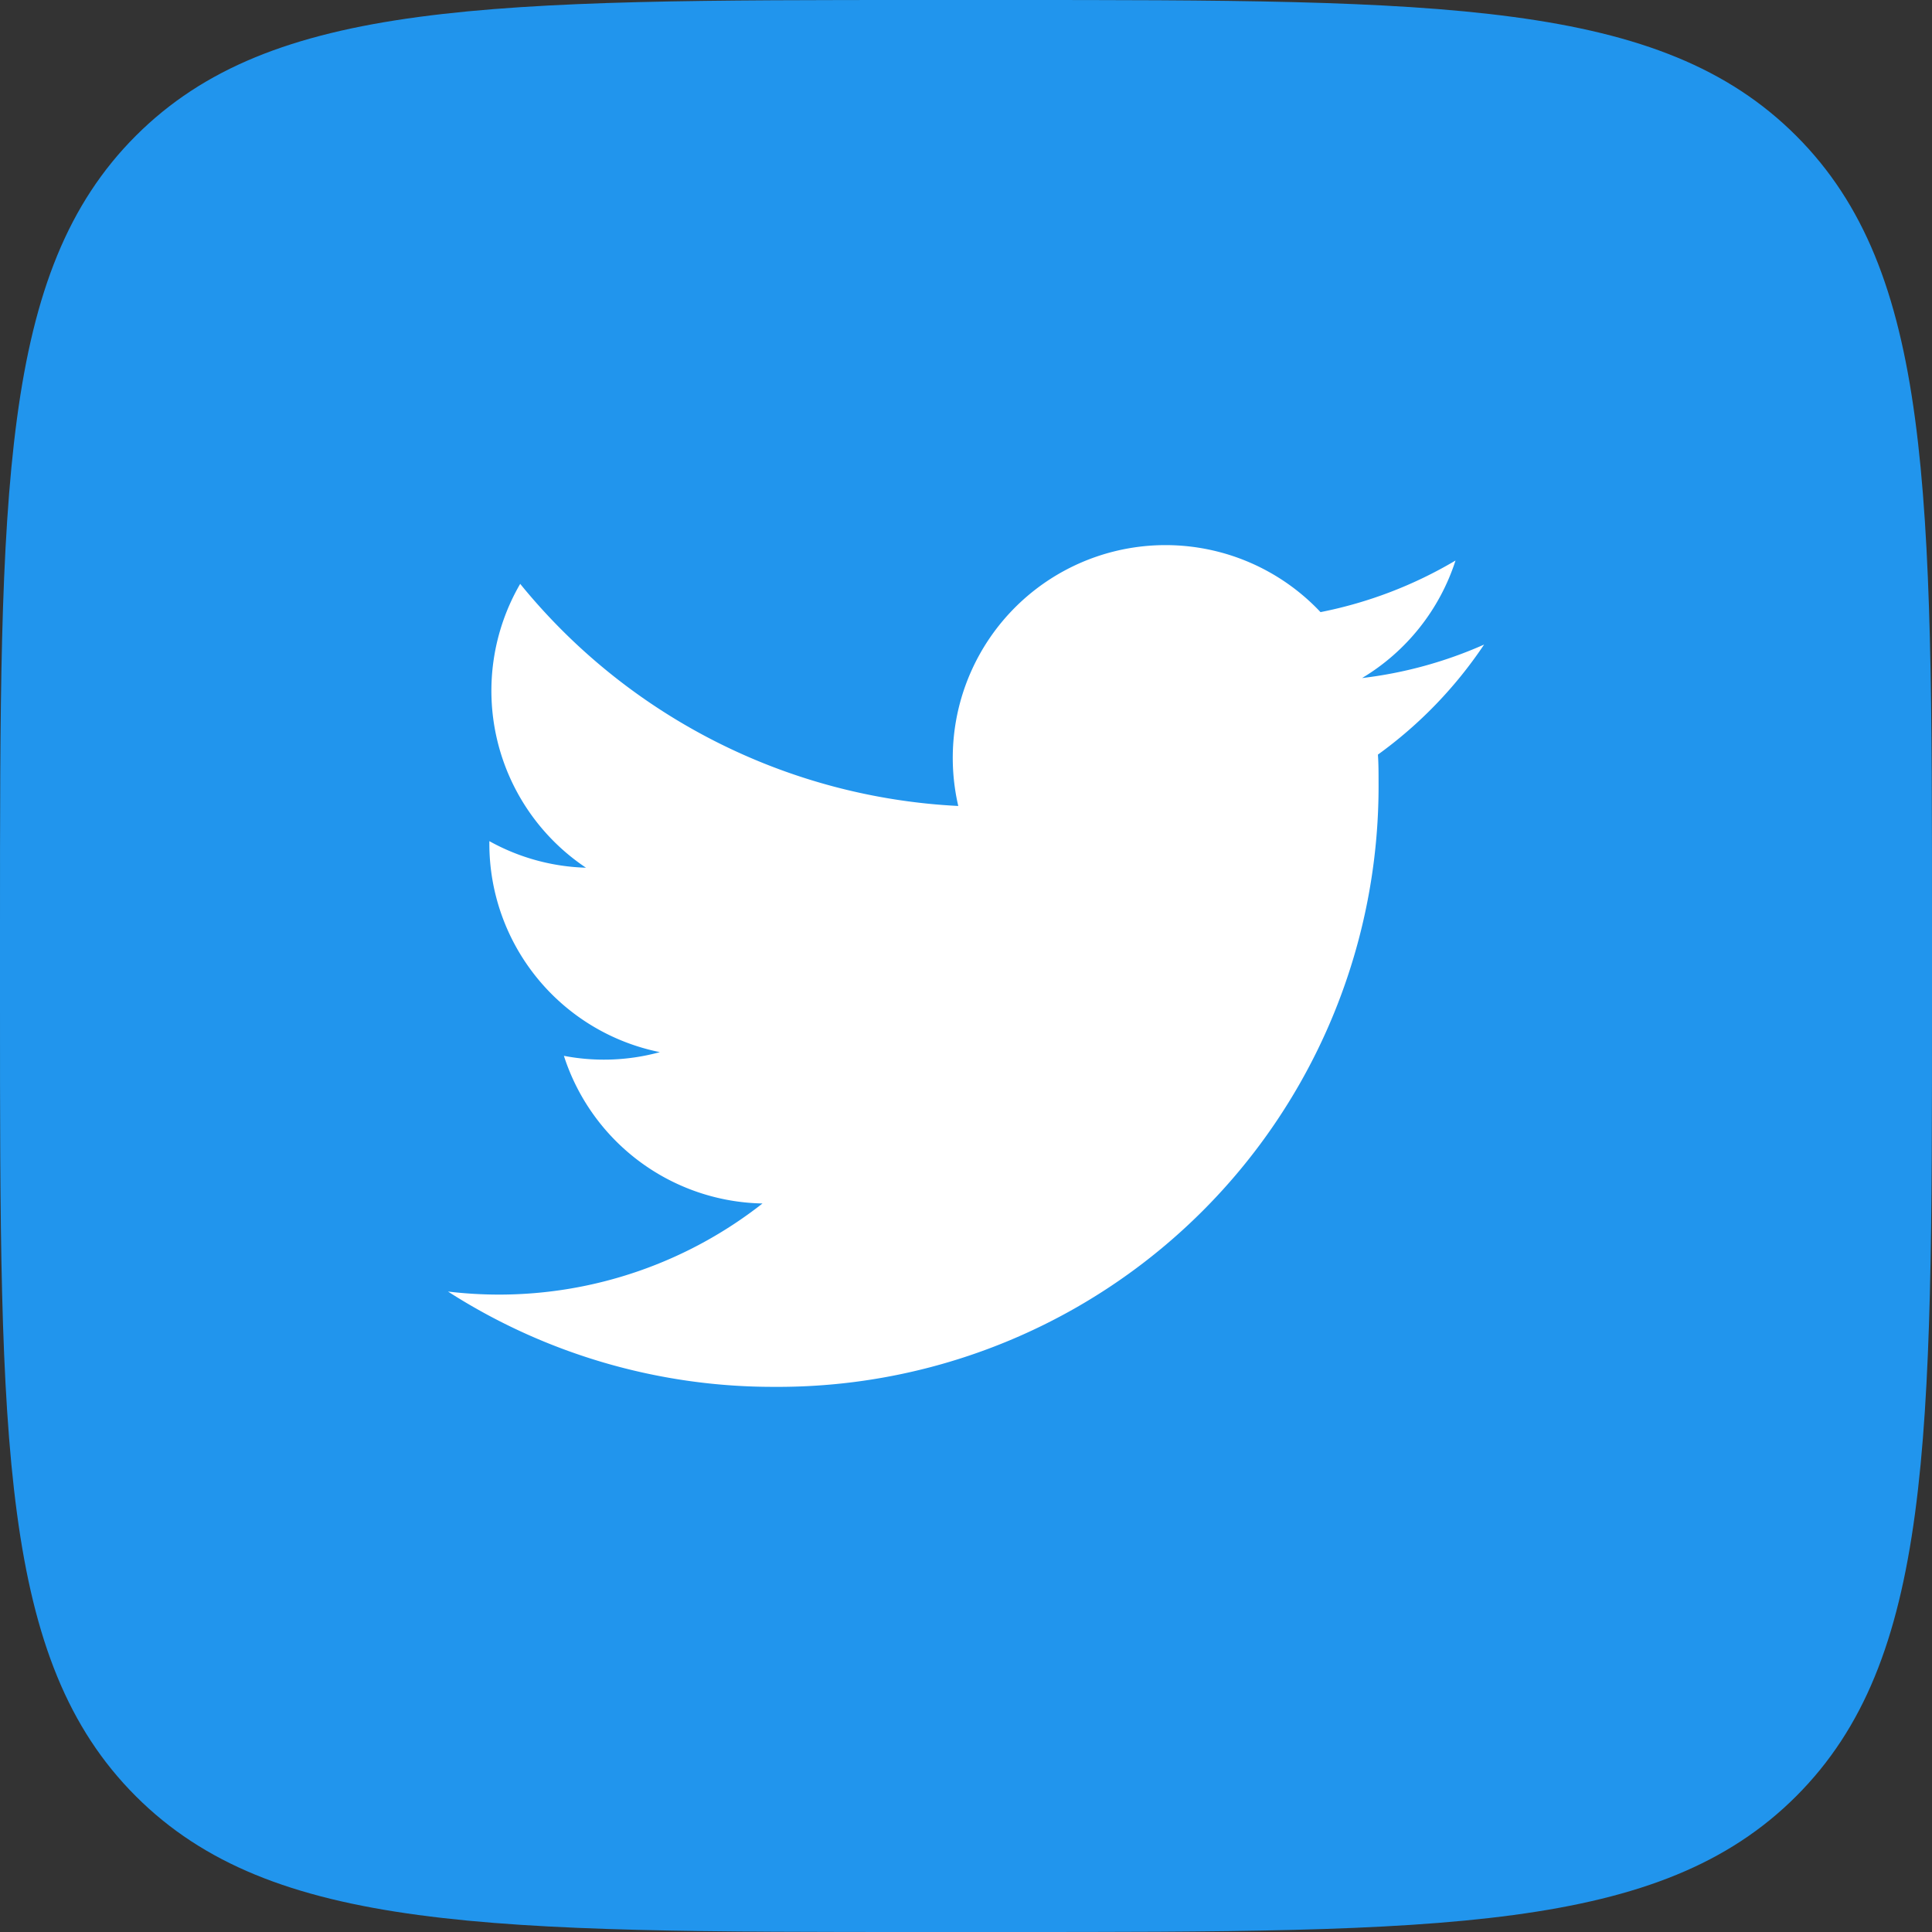 <svg xmlns="http://www.w3.org/2000/svg" width="24" height="24" viewBox="0 0 24 24">
  <rect x="0" y="0" width="24" height="24" fill="#333333" stroke="none"/>
  <g id="tw" transform="translate(-60.5 -60.5)">
    <path id="Path_1266" data-name="Path 1266" d="M60.5,72.02c0-5.431,0-8.146,1.687-9.833s4.4-1.687,9.833-1.687h.96c5.431,0,8.146,0,9.833,1.687s1.687,4.4,1.687,9.833v.96c0,5.431,0,8.146-1.687,9.833S78.411,84.5,72.98,84.5h-.96c-5.431,0-8.146,0-9.833-1.687S60.5,78.411,60.5,72.98Z" fill="#2195ed"/>
    <g id="Logo" transform="translate(66.065 67.271)">
      <path id="white_background" data-name="white background" d="M281.44,317.872c.008.113.008.227.008.341a7.462,7.462,0,0,1-7.513,7.513v0a7.475,7.475,0,0,1-4.047-1.184,5.366,5.366,0,0,0,.628.038,5.3,5.3,0,0,0,3.279-1.132,2.644,2.644,0,0,1-2.467-1.834,2.632,2.632,0,0,0,1.192-.046,2.641,2.641,0,0,1-2.118-2.588v-.033a2.624,2.624,0,0,0,1.2.33,2.644,2.644,0,0,1-.817-3.526,7.494,7.494,0,0,0,5.442,2.759,2.643,2.643,0,0,1,4.5-2.408,5.3,5.3,0,0,0,1.677-.641,2.65,2.65,0,0,1-1.161,1.46,5.252,5.252,0,0,0,1.516-.416A5.364,5.364,0,0,1,281.44,317.872Z" transform="translate(-269.888 -315.269)" fill="#fff"/>
    </g>
  </g>
</svg>
